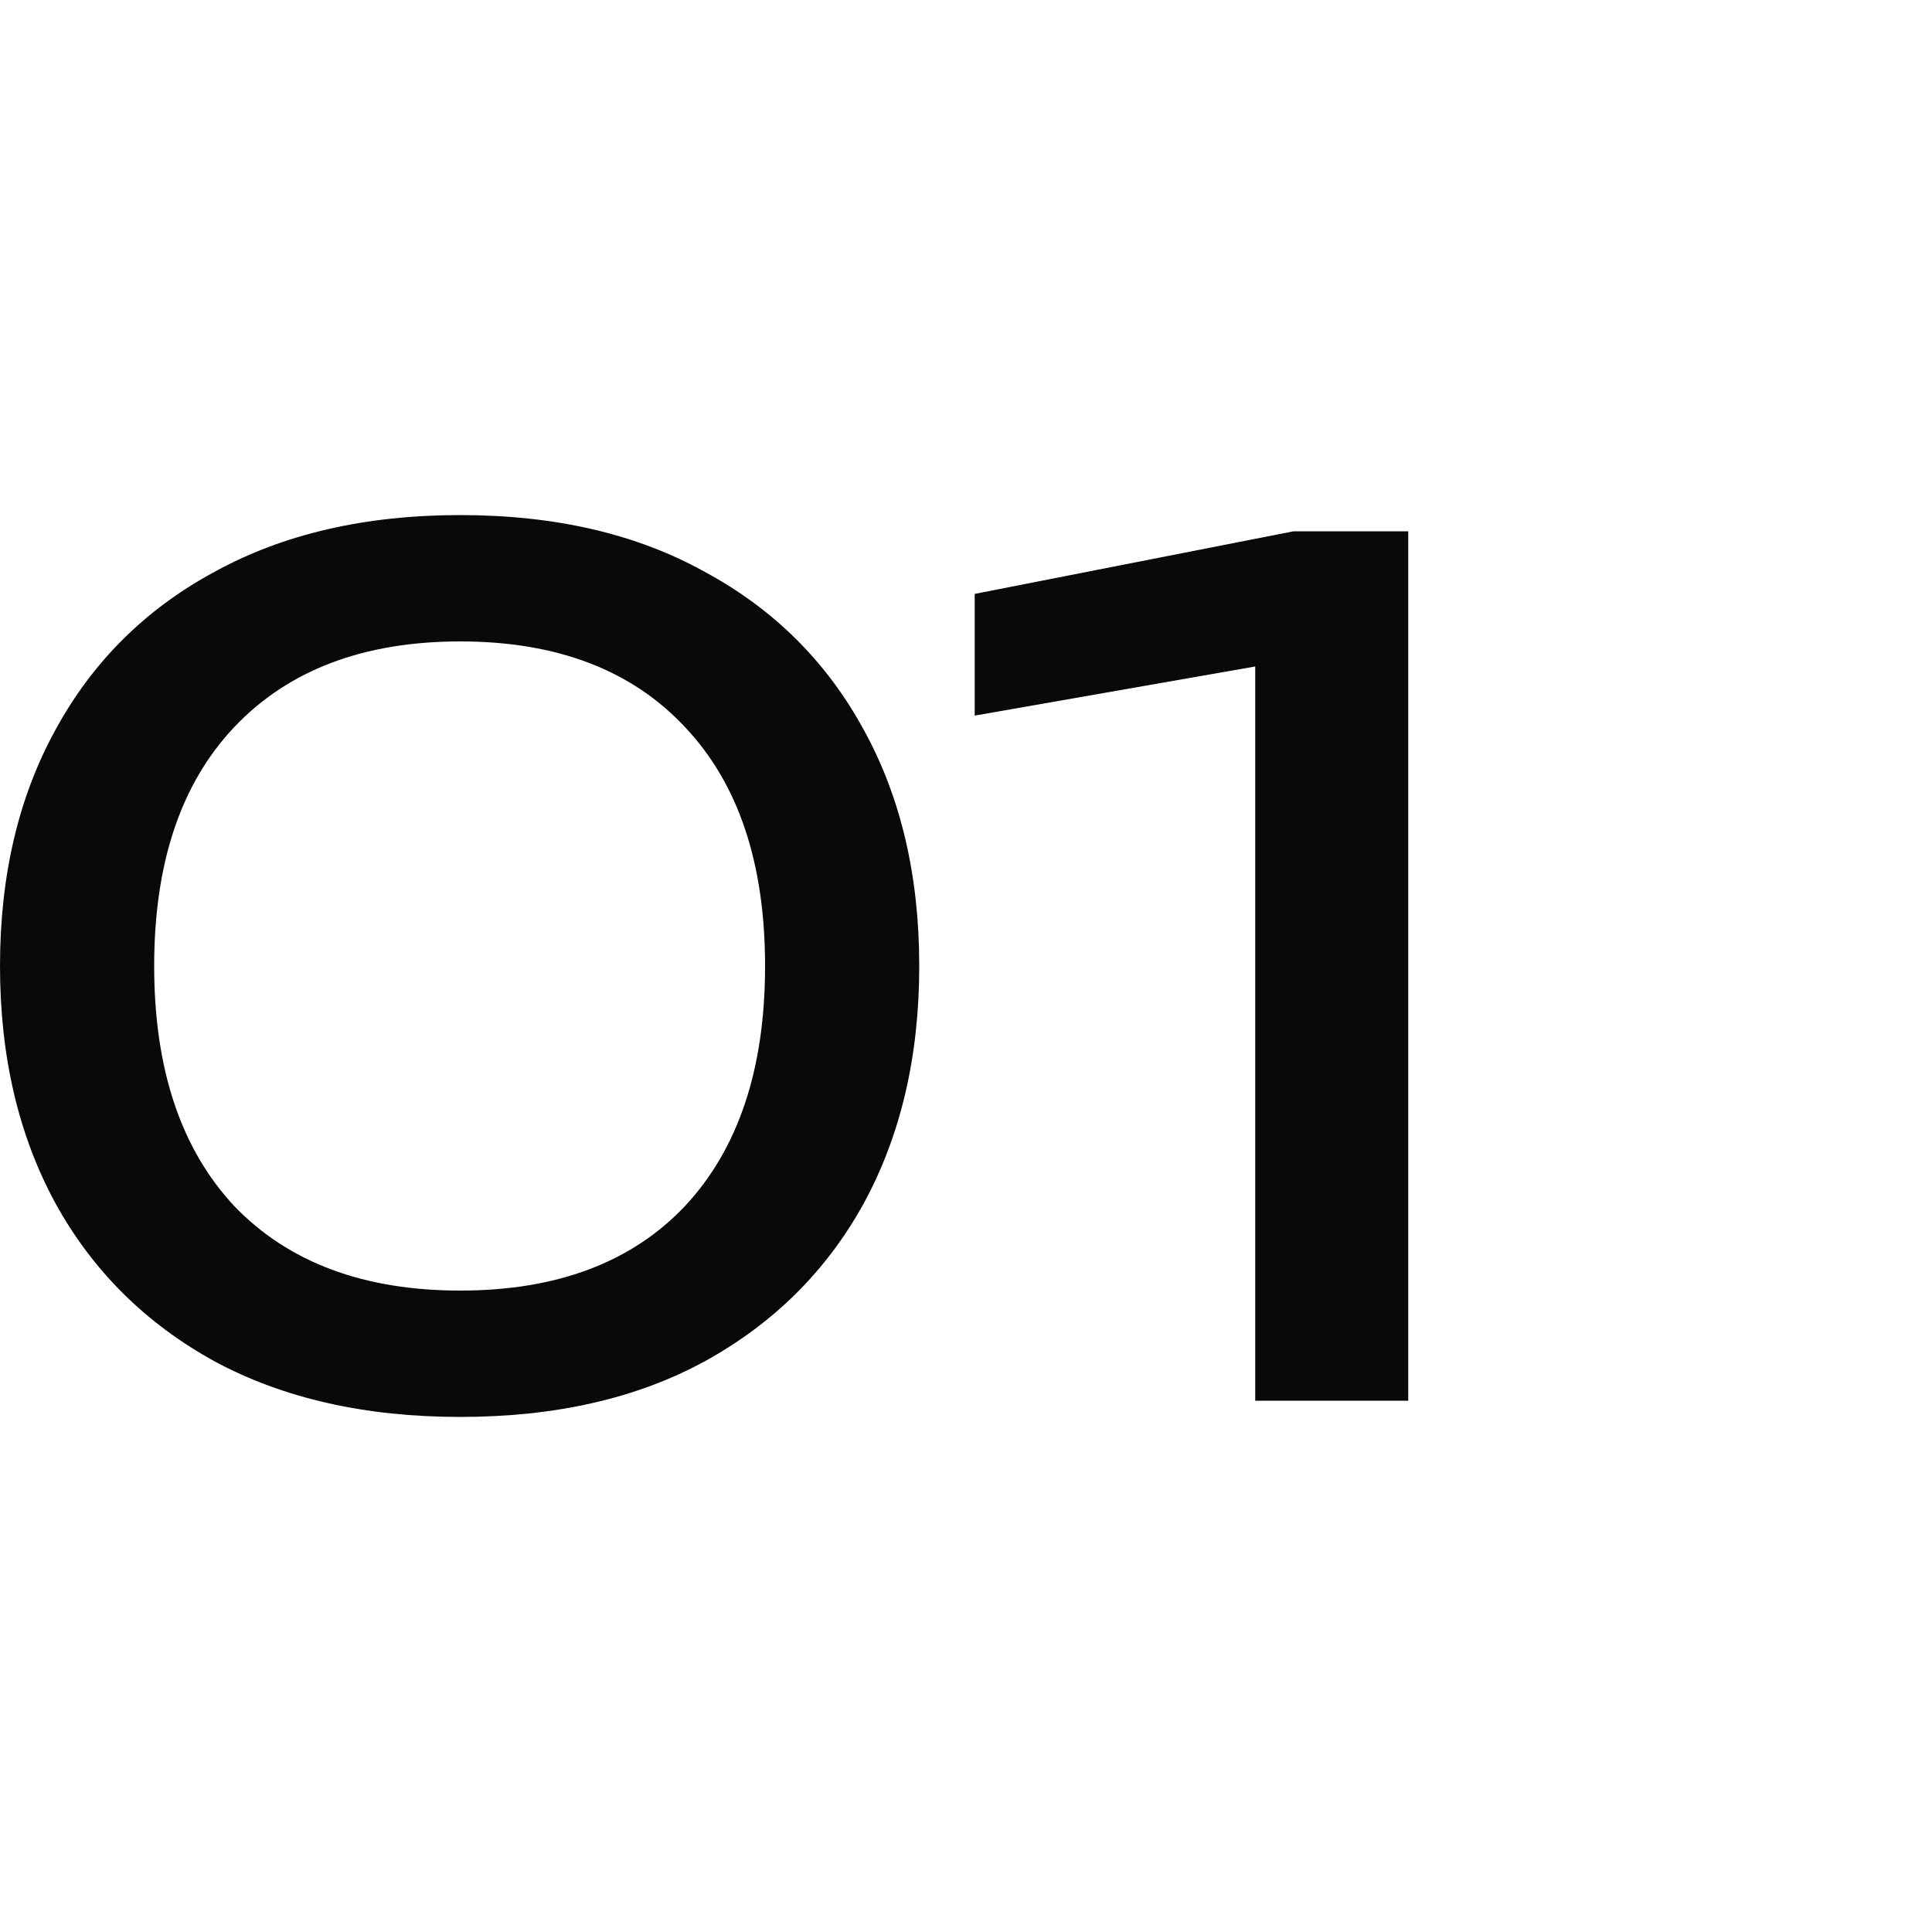 <svg width="40" height="40" viewBox="0 0 40 40" fill="none" xmlns="http://www.w3.org/2000/svg">
<path d="M29.156 11V29H25.988V11.96L27.716 13.496L20.18 14.816V12.296L26.78 11H29.156Z" fill="#090909"/>
<path d="M9.528 29.336C7.56 29.336 5.864 28.952 4.44 28.184C3.016 27.4 1.92 26.312 1.152 24.92C0.384 23.512 0 21.872 0 20C0 18.128 0.384 16.496 1.152 15.104C1.92 13.696 3.016 12.608 4.44 11.84C5.864 11.056 7.56 10.664 9.528 10.664C11.496 10.664 13.184 11.056 14.592 11.84C16.016 12.608 17.112 13.696 17.88 15.104C18.648 16.496 19.032 18.128 19.032 20C19.032 21.872 18.648 23.512 17.88 24.92C17.112 26.312 16.016 27.4 14.592 28.184C13.184 28.952 11.496 29.336 9.528 29.336ZM9.528 26.72C11.528 26.72 13.08 26.136 14.184 24.968C15.288 23.784 15.84 22.128 15.84 20C15.84 17.872 15.288 16.224 14.184 15.056C13.08 13.872 11.528 13.28 9.528 13.28C7.528 13.28 5.968 13.872 4.848 15.056C3.744 16.224 3.192 17.872 3.192 20C3.192 22.128 3.744 23.784 4.848 24.968C5.968 26.136 7.528 26.72 9.528 26.72Z" fill="#090909"/>
</svg>
